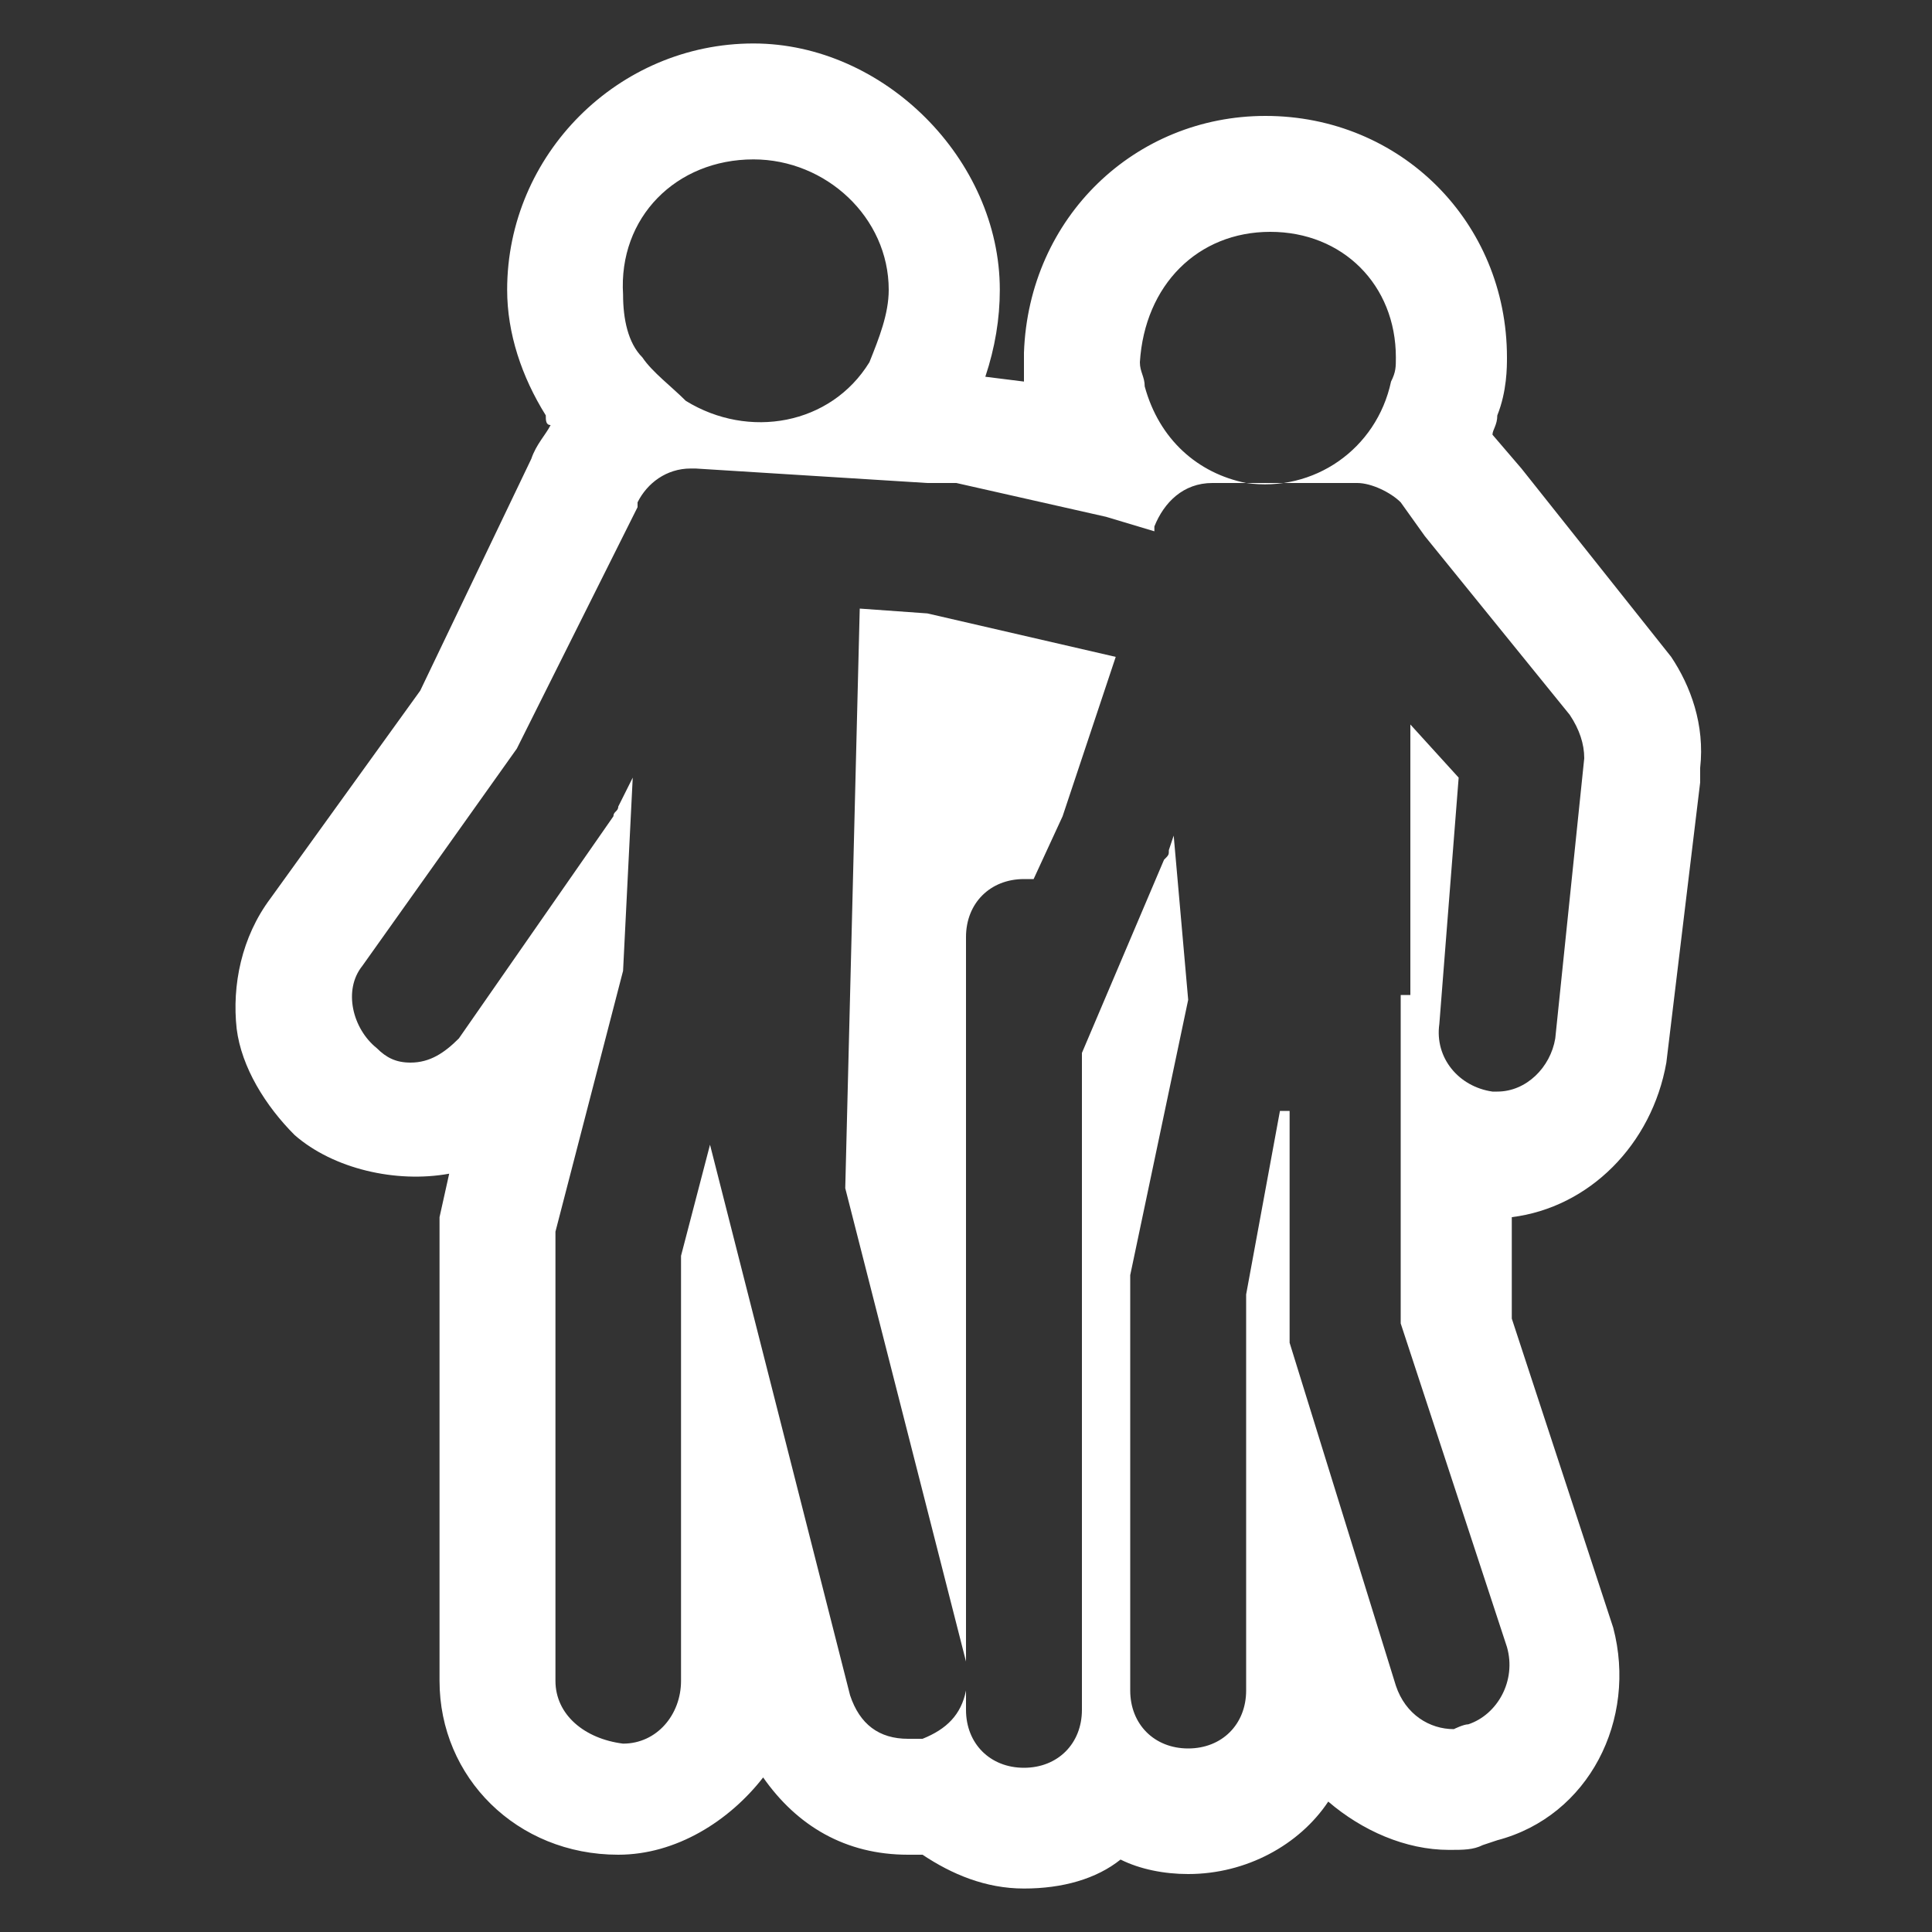 <?xml version="1.0" encoding="utf-8"?>
<!-- Generator: Adobe Illustrator 25.4.1, SVG Export Plug-In . SVG Version: 6.00 Build 0)  -->
<svg version="1.1" id="Calque_1" xmlns="http://www.w3.org/2000/svg" xmlns:xlink="http://www.w3.org/1999/xlink" x="0px" y="0px"
	 viewBox="0 0 40 40" style="enable-background:new 0 0 40 40;" xml:space="preserve">
<rect x="0" y="0" width="40" height="40" fill="#333333" stroke="none"/>
<style type="text/css">
	.st0{display:none;}
	.st1{display:inline;}
	.st2{fill:#8B5099;}
	.st3{fill:#FFFFFF;}
</style>
<g class="st0">
	<g class="st1">
		<path d="M26.9,8.4c1.6,0.3,3.2-0.8,3.5-2.4c0-0.2,0.1-0.4,0.1-0.6c0-1.7-1.3-3-3-3s-3,1.3-3,3c0,0.2,0,0.4,0.1,0.6
			C24.8,7.2,25.6,8.2,26.9,8.4z"/>
		<path class="st2" d="M27.5,11.2c-0.3,0-0.7,0-1-0.1c-2.3-0.4-4-2.1-4.5-4.4c-0.2-0.6-0.2-1.1-0.2-1.3c0-3.2,2.5-5.8,5.8-5.8
			s5.7,2.6,5.7,5.8c0,0.4-0.1,0.6-0.1,0.8v0.3C32.5,9.2,30.1,11.2,27.5,11.2z M27.2,5.3v0.3c0,0.1,0,0.1,0,0.1l0,0l0,0
			c0.1,0,0.2-0.1,0.3-0.2c0-0.1,0-0.2,0-0.3C27.6,5.1,27.2,5.1,27.2,5.3z"/>
	</g>
	<g class="st1">
		<path d="M13.4,6.6c1.5,0.9,3.4,0.5,4.4-0.9c0.3-0.6,0.5-1.1,0.5-1.8c0-1.7-1.4-3.2-3.2-3.2c-1.8,0.1-3.2,1.5-3.2,3.2
			c0,0.5,0.1,1.1,0.4,1.6C12.6,5.9,12.9,6.2,13.4,6.6z"/>
		<path class="st2" d="M15.1,9.8c-1.1,0-2.2-0.3-3.1-0.9l0,0c-1-0.6-1.5-1.3-1.9-1.8L9.9,6.9c-0.6-1.1-0.7-2.2-0.7-3
			c0-3.2,2.5-5.8,5.8-5.9h0.2c3.3,0,6,2.7,6,6c0,1.3-0.4,2.2-0.8,3l-0.2,0.4C18.9,9,17,9.8,15.1,9.8z M14.8,4.2
			c0.2,0.1,0.5,0.1,0.6,0C15.5,4,15.5,4,15.5,3.9c0-0.2-0.1-0.4-0.4-0.4c-0.3,0-0.5,0.3-0.5,0.4s0,0.1,0,0.2
			C14.6,4.1,14.8,4.2,14.8,4.2z"/>
	</g>
	<g class="st1">
		<path d="M34.5,14.4L31,10.1l-0.6-0.8c-0.3-0.3-0.7-0.5-1.1-0.5h-3.5c-0.6,0-1.2,0.4-1.4,1l-1.2-0.3l-3.6-0.8c-0.1,0-0.2,0-0.2,0
			h-0.5l-5.5-0.4h-0.1c-0.5,0-1,0.3-1.3,0.8v0.1L9.1,15l-3.7,5.2c-0.5,0.6-0.3,1.5,0.3,2c0.2,0.2,0.5,0.3,0.8,0.3
			c0.5,0,0.9-0.2,1.2-0.6l3.7-5.3c0-0.1,0.1-0.1,0.1-0.2l0.3-0.7l-0.2,4.6L10,26.4v10.5V37c0,0.8,0.7,1.4,1.5,1.4s1.4-0.7,1.4-1.5
			V26.8l0.7-2.7L17,37.2c0.2,0.6,0.7,1.1,1.4,1.1c0.1,0,0.2,0,0.4,0c0.8-0.2,1.2-1,1-1.8l-2.9-11.3l0.4-13.9l1.6,0.1l4.5,1.1
			l-1.2,3.8l-0.7,1.5c-0.1,0-0.1,0-0.2,0c-0.8,0-1.4,0.6-1.4,1.4v18.6c0,0.8,0.7,1.4,1.4,1.4c0.7,0,1.4-0.7,1.4-1.4V22.1l2.1-4.5
			c0,0,0-0.1,0.1-0.2L25,17l0.3,3.9l-1.4,6.6v10.1c0,0.8,0.7,1.4,1.4,1.4c0.7,0,1.4-0.7,1.4-1.4v-9.5l0.8-4.3h0.1v5.5l2.6,8.2
			c0.2,0.6,0.8,1,1.4,1c0.1,0,0.3,0,0.4-0.1c0.8-0.2,1.2-1.1,0.9-1.8l-2.5-7.7v-8h0.2v-6.6l1.1,1.4l-0.5,5.9
			c-0.1,0.8,0.5,1.5,1.3,1.6h0.1c0.8,0,1.4-0.6,1.4-1.3l0.5-6.4C35,15.1,34.8,14.6,34.5,14.4z"/>
		<path class="st2" d="M21.4,42.1c-1,0-1.9-0.3-2.6-0.9h-0.3c-1.4,0-2.7-0.7-3.4-1.8c-0.7,1.2-2,1.9-3.5,1.9
			c-2.3-0.1-4.3-1.9-4.3-4.2v-11l0.3-1c-1.2,0.3-2.7,0-3.7-0.9c-1.7-1.5-2-4-0.7-5.7l3.5-5l2.5-5V8.4l0.4-0.8c0.9-1.2,2.2-2,3.7-2
			l2-4.8l-0.2,4.9L20.2,6l3.3,0.7c0.4-0.3,0.9-0.5,1.4-0.6l1.6-6.3L27,5.9h2.4c1.1,0,2.2,0.5,3,1.3l0.3,0.3l0.6,0.8l3.4,4.2
			c0.6,0.6,0.9,1.4,0.9,2.1c0,0.6-0.1,1.1-0.3,1.7L37,22c-0.1,2-1.6,3.6-3.6,3.9v2.5l2.3,7.2c0.4,1,0.3,2.2-0.2,3.3
			c-0.5,0.9-1.2,1.6-2.2,2c-0.5,0.2-1,0.3-1.6,0.3c-1.1,0-2.2-0.5-3-1.2c-0.8,1-2,1.7-3.3,1.7c-0.6,0-1.2-0.1-1.8-0.4
			C23,41.8,22.1,42.1,21.4,42.1z M27.9,18.1L27.9,18.1v-6.6h-0.5L27.9,18.1z"/>
	</g>
</g>
<g>
	<path class="st3" d="M17.8,12.6l-0.3,12l2.5,9.8v-15c0-0.7,0.5-1.2,1.2-1.2c0.1,0,0.1,0,0.2,0l0.6-1.3l1.1-3.3l-3.9-0.9L17.8,12.6z
		"/>
	<path class="st3" d="M34.6,13.6l-3.1-3.9L30.9,9c0-0.1,0.1-0.2,0.1-0.4c0.2-0.5,0.2-1,0.2-1.2c0-2.8-2.2-5-5-5
		c-2.7,0-4.9,2.1-5,4.9v0.1c0,0.2,0,0.3,0,0.5l-0.8-0.1c0.2-0.6,0.3-1.2,0.3-1.8c0-2.7-2.4-5.1-5.1-5.1c-2.8,0-5.1,2.3-5.1,5.1
		c0,0.9,0.3,1.8,0.8,2.6c0,0.1,0,0.2,0.1,0.2C11.3,9,11.1,9.2,11,9.5l-2.3,4.8l-3.1,4.3c-0.6,0.8-0.8,1.8-0.7,2.7
		c0.1,0.8,0.6,1.6,1.2,2.2c0.8,0.7,2.1,1,3.2,0.8l-0.2,0.9v9.6c0,2,1.6,3.6,3.7,3.6c1.2,0,2.3-0.7,3-1.6c0.7,1,1.7,1.6,3,1.6h0.3
		c0.6,0.4,1.3,0.7,2.1,0.7c0.8,0,1.5-0.2,2-0.6c0.4,0.2,0.9,0.3,1.4,0.3c1.2,0,2.3-0.6,2.9-1.5c0.7,0.6,1.6,1,2.5,1
		c0.3,0,0.5,0,0.7-0.1l0.3-0.1c1.9-0.5,2.9-2.5,2.4-4.4l-2.1-6.4v-2.1c1.6-0.2,2.9-1.5,3.2-3.2l0.7-5.8v-0.3
		C35.3,15,35,14.2,34.6,13.6z M26.3,4.8c1.5,0,2.6,1.1,2.6,2.6c0,0.2,0,0.3-0.1,0.5c-0.3,1.4-1.6,2.3-3,2.1c-1-0.2-1.8-0.9-2.1-2
		c0-0.2-0.1-0.3-0.1-0.5C23.7,5.9,24.8,4.8,26.3,4.8z M15.6,3.3c1.5,0,2.8,1.2,2.8,2.7c0,0.5-0.2,1-0.4,1.5
		c-0.8,1.3-2.5,1.6-3.8,0.8c-0.3-0.3-0.7-0.6-0.9-0.9c-0.3-0.3-0.4-0.8-0.4-1.3C12.8,4.5,14,3.3,15.6,3.3z M32.2,21.5
		c-0.1,0.6-0.6,1.1-1.2,1.1h-0.1c-0.7-0.1-1.2-0.7-1.1-1.4l0.4-5.1l-1-1.1v5.6H29v6.8l2.2,6.7c0.2,0.7-0.2,1.4-0.8,1.6
		c-0.1,0-0.3,0.1-0.3,0.1c-0.5,0-1-0.3-1.2-0.9l-2.2-7.1V23h-0.2l-0.7,3.8V35c0,0.7-0.5,1.2-1.2,1.2s-1.2-0.5-1.2-1.2v-8.6l1.2-5.7
		l-0.3-3.4l-0.1,0.3c0,0.1,0,0.1-0.1,0.2l-1.7,4v13.6c0,0.7-0.5,1.2-1.2,1.2S20,36.1,20,35.4V35c-0.1,0.5-0.4,0.8-0.9,1
		c-0.1,0-0.2,0-0.3,0c-0.6,0-1-0.3-1.2-0.9l-2.9-11.4L14.1,26v8.8c0,0.7-0.5,1.3-1.2,1.3c-0.8-0.1-1.4-0.6-1.4-1.3v-0.1v-9.2
		l1.4-5.4l0.2-4l-0.3,0.6c0,0.1-0.1,0.1-0.1,0.2l-3.2,4.6c-0.3,0.3-0.6,0.5-1,0.5c-0.3,0-0.5-0.1-0.7-0.3c-0.5-0.4-0.7-1.2-0.3-1.7
		l3.2-4.5l2.5-5v-0.1c0.2-0.4,0.6-0.7,1.1-0.7h0.1l4.8,0.3h0.4c0.1,0,0.2,0,0.2,0l3.1,0.7l1,0.3v-0.1c0.2-0.5,0.6-0.9,1.2-0.9h3
		c0.3,0,0.7,0.2,0.9,0.4l0.5,0.7l3,3.7c0.2,0.3,0.3,0.6,0.3,0.9L32.2,21.5z"/>
</g>
</svg>
